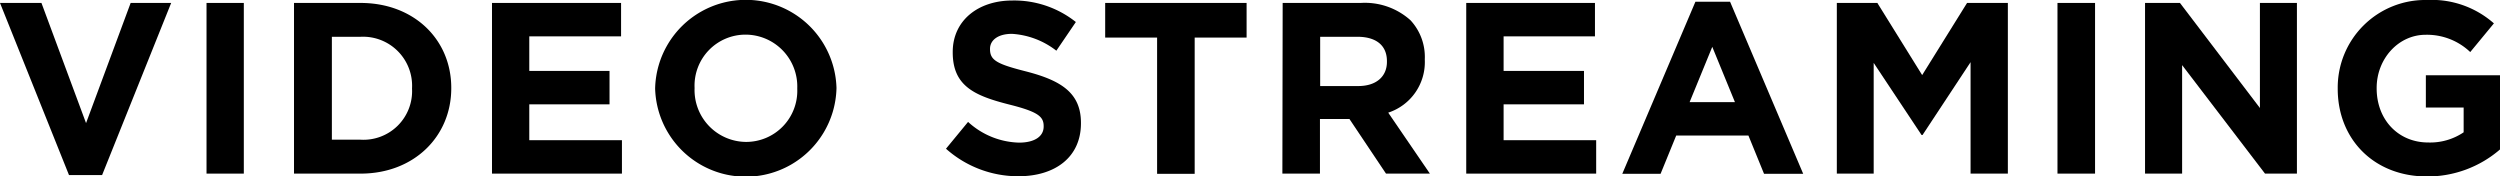 <svg height="24.61" viewBox="0 0 348.63 24.61" width="348.63" xmlns="http://www.w3.org/2000/svg"><path d="m0 .41h5.78l6.22 16.76 6.22-16.76h5.65l-9.63 24h-4.62z"/><path d="m28.8.41h5.2v23.8h-5.2z"/><path d="m41 .41h9.28c7.48 0 12.65 5.13 12.65 11.83v.07c0 6.69-5.17 11.9-12.65 11.9h-9.28zm9.28 19.07a6.78 6.78 0 0 0 7.18-7.1v-.07a6.84 6.84 0 0 0 -7.18-7.18h-4v14.35z"/><path d="m68.61.41h18v4.66h-12.8v4.82h11.19v4.66h-11.19v5h12.92v4.66h-18.12z"/><path d="m91.36 12.38v-.07a12.65 12.65 0 0 1 25.29-.07v.07a12.65 12.65 0 0 1 -25.29.07zm19.82 0v-.07a7.23 7.23 0 0 0 -7.18-7.48 7.11 7.11 0 0 0 -7.14 7.41v.07a7.23 7.23 0 0 0 7.14 7.48 7.13 7.13 0 0 0 7.18-7.41z"/><path d="m131.92 20.74 3.08-3.74a10.91 10.91 0 0 0 7.11 2.89c2.14 0 3.43-.85 3.43-2.24v-.07c0-1.33-.81-2-4.79-3-4.8-1.22-7.89-2.55-7.89-7.27v-.07c0-4.32 3.47-7.17 8.33-7.17a13.83 13.83 0 0 1 8.84 3l-2.72 4a11.19 11.19 0 0 0 -6.19-2.35c-2 0-3.06.92-3.06 2.08v.06c0 1.57 1 2.08 5.14 3.13 4.82 1.26 7.54 3 7.54 7.14v.07c0 4.72-3.6 7.38-8.73 7.38a15.13 15.13 0 0 1 -10.09-3.84z"/><path d="m161.36 5.24h-7.24v-4.83h19.72v4.83h-7.24v19h-5.24z"/><path d="m178.87.41h10.88a9.51 9.51 0 0 1 6.94 2.41 7.51 7.51 0 0 1 2 5.44v.07a7.41 7.41 0 0 1 -5.1 7.38l5.81 8.5h-6.12l-5.1-7.62h-4.11v7.62h-5.24zm10.54 11.59c2.55 0 4-1.36 4-3.37v-.1c0-2.24-1.56-3.4-4.11-3.4h-5.2v6.87z"/><path d="m204.47.41h17.95v4.66h-12.74v4.82h11.21v4.66h-11.21v5h12.91v4.66h-18.12z"/><path d="m236.43.24h4.83l10.2 24h-5.46l-2.18-5.34h-10.07l-2.18 5.34h-5.34zm5.51 14-3.16-7.71-3.16 7.71z"/><path d="m256.15.41h5.65l6.25 10.06 6.26-10.06h5.69v23.8h-5.2v-15.54l-6.7 10.16h-.13l-6.68-10.06v15.44h-5.14z"/><path d="m286.92.41h5.24v23.8h-5.24z"/><path d="m299.13.41h4.87l11.15 14.65v-14.65h5.16v23.8h-4.45l-11.56-15.13v15.13h-5.17z"/><path d="m326 12.38v-.07a12.21 12.21 0 0 1 12.43-12.31 13.1 13.1 0 0 1 9.35 3.26l-3.3 4a8.74 8.74 0 0 0 -6.22-2.41c-3.81 0-6.83 3.36-6.83 7.41v.07c0 4.35 3 7.54 7.2 7.54a8.34 8.34 0 0 0 4.93-1.42v-3.45h-5.27v-4.5h10.34v10.34a15.47 15.47 0 0 1 -10.17 3.77c-7.41 0-12.46-5.2-12.46-12.23z"/></svg>
